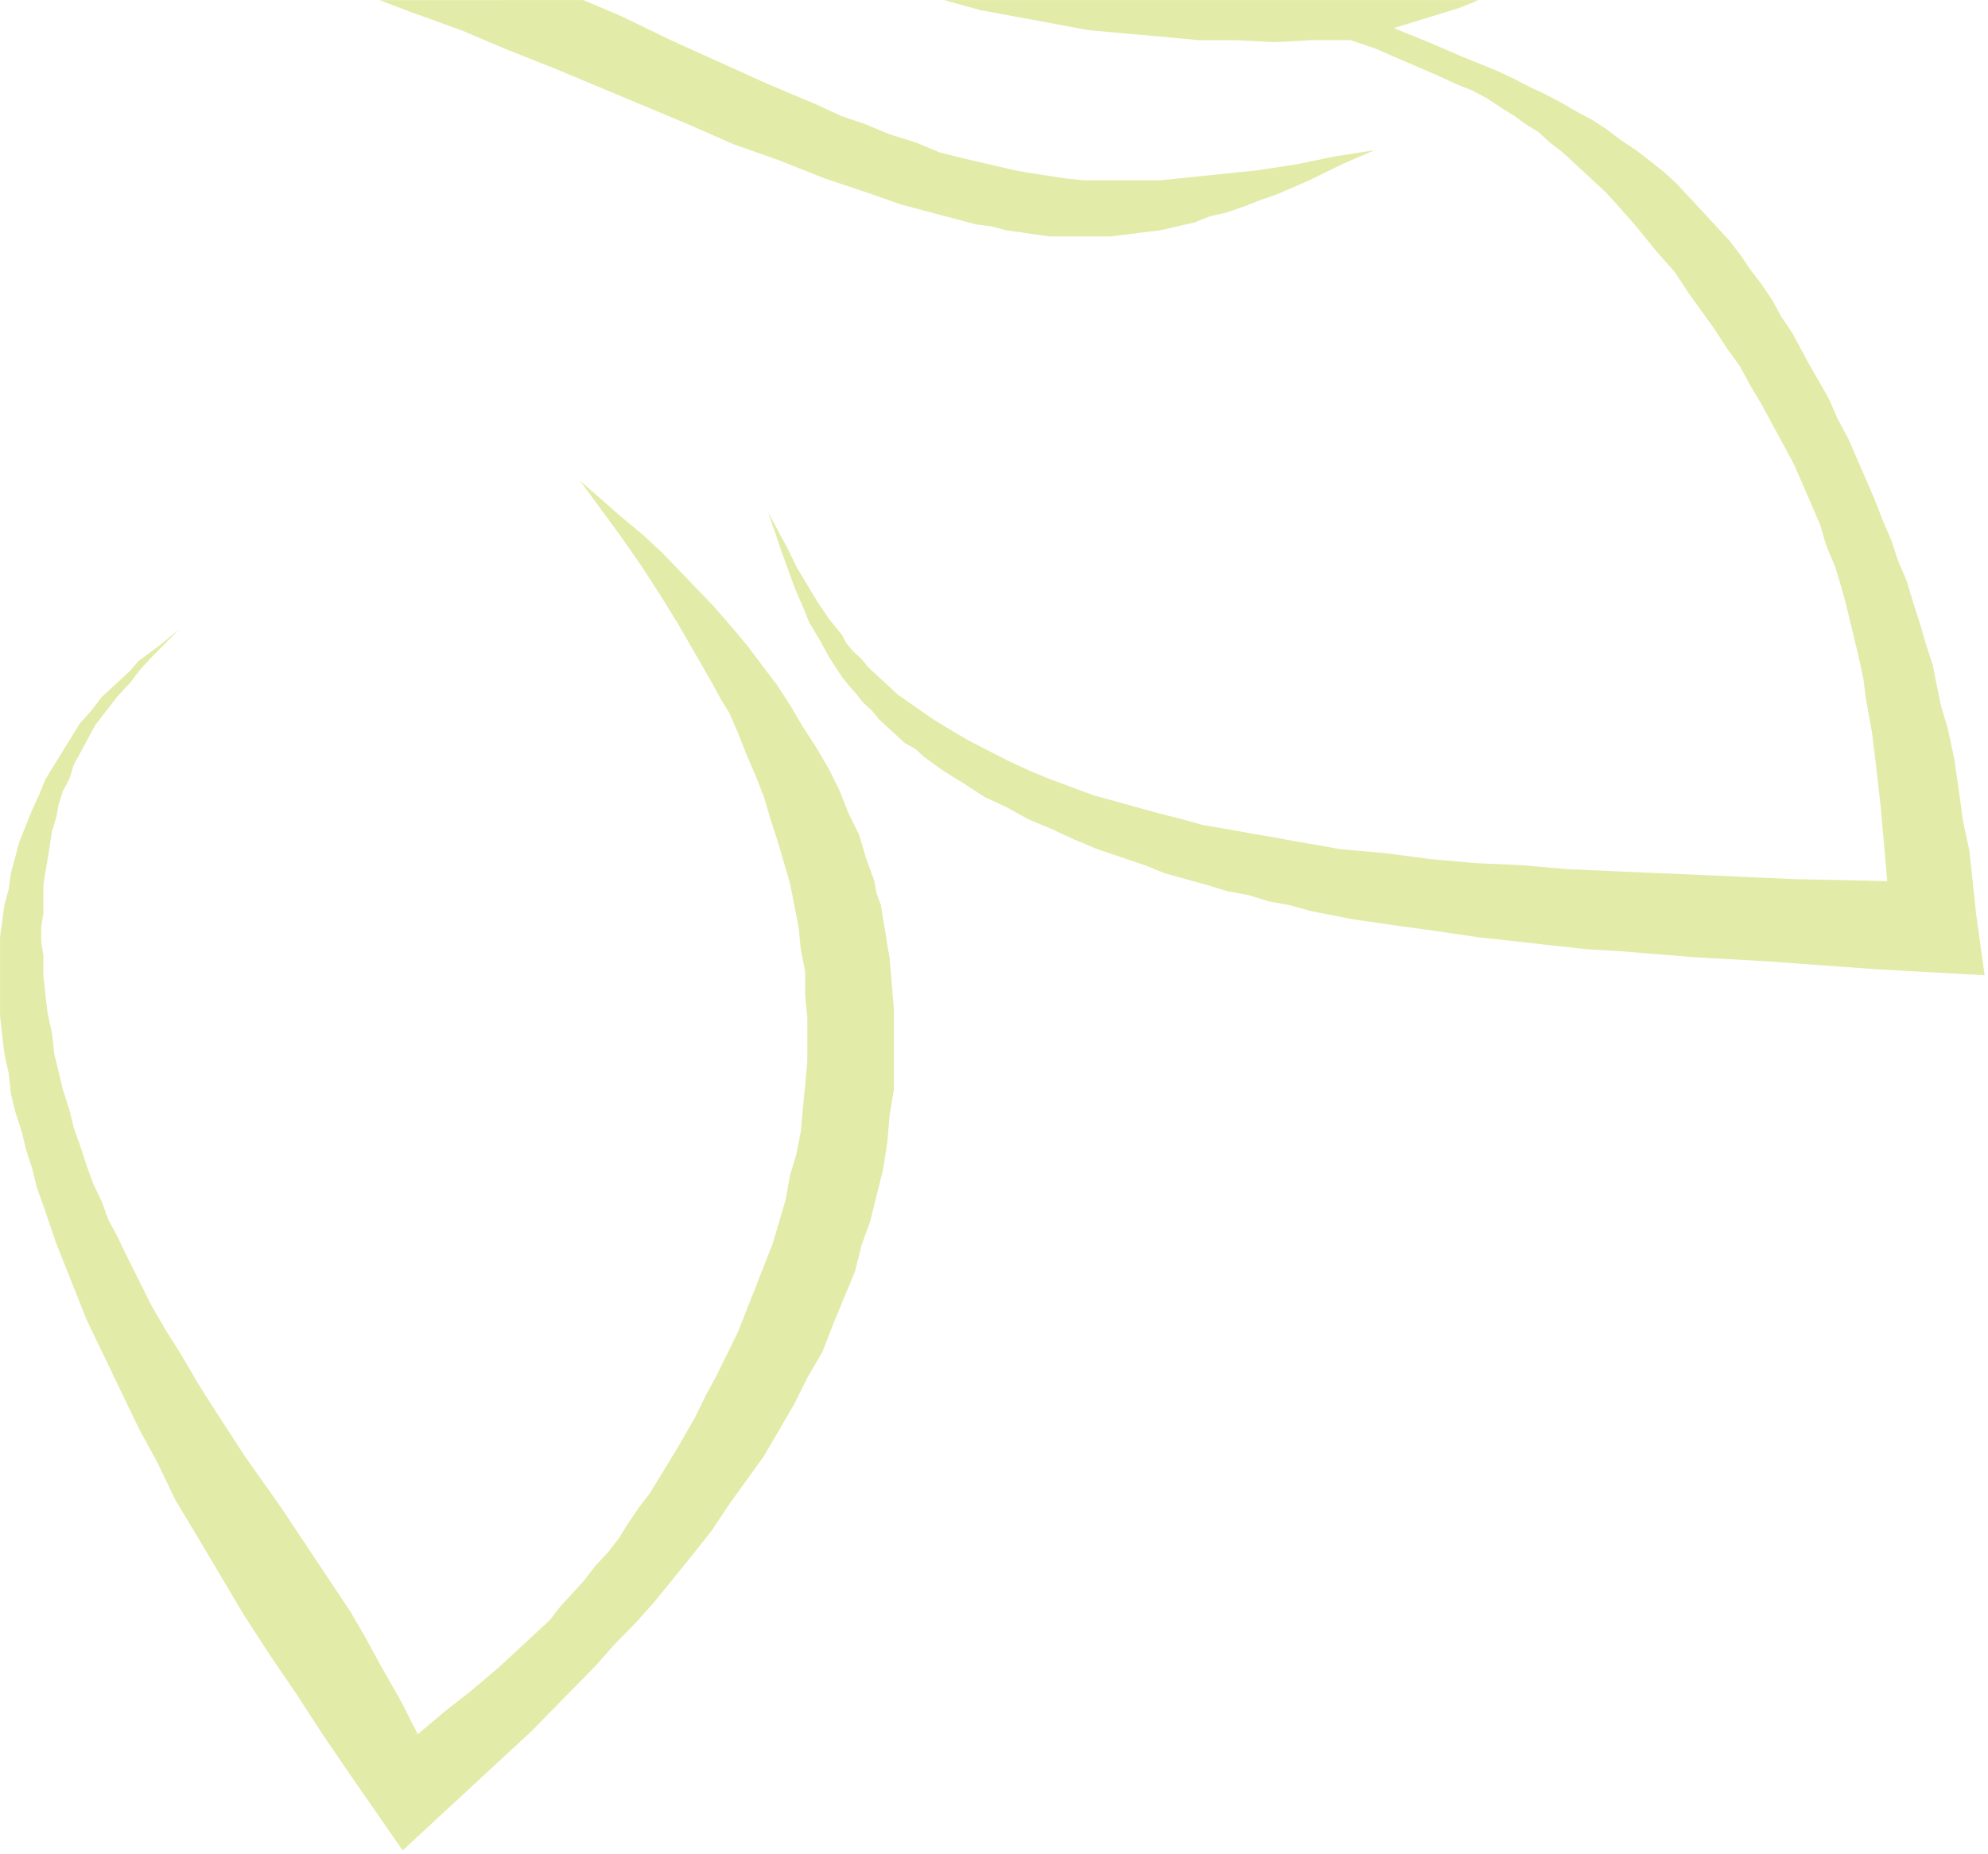 <svg width="576" height="537" viewBox="0 0 576 537" fill="none" xmlns="http://www.w3.org/2000/svg">
<path d="M93.459 502.383L100.986 513.403L116.664 536.024L154.282 501.217L159.929 495.416L172.469 482.656L178.112 476.274L184.382 469.892L190.024 463.51L201.309 449.588L206.328 443.206L211.342 435.667L221.376 421.745L230.153 406.662L233.916 399.122L238.302 391.583L241.437 383.458L247.707 368.379L249.591 360.835L252.097 353.876L255.86 338.793L257.111 330.673L257.738 323.134L258.994 315.59L258.993 292.386L257.736 277.308L257.108 273.827L256.48 269.764L255.856 266.283L255.228 262.225L253.972 258.744L253.343 255.262L250.836 248.304L248.956 241.922L245.82 235.541L243.313 229.159L240.177 222.782L236.413 216.4L232.65 210.6L228.886 204.218L225.127 198.418L216.344 186.816L211.957 181.597L206.937 175.796L191.888 160.137L186.245 154.913L179.974 149.694L168.06 139.255L179.974 155.495L185.617 163.615L191.26 172.316L196.28 180.44L206.315 197.838L208.823 202.481L211.33 206.539L213.838 212.339L216.345 218.721L218.858 224.522L221.366 230.903L223.245 237.285L225.13 243.086L228.889 255.845L231.397 268.608L232.025 274.985L233.282 281.367L233.282 288.33L233.91 294.712L233.911 307.471L233.283 314.434L232.656 320.811L232.028 327.774L230.777 334.156L228.893 340.533L227.642 347.496L223.88 360.26L213.847 385.783L207.577 398.543L204.442 404.344L201.307 410.725L196.293 419.427L190.651 428.71L188.143 432.768L185.008 436.83L181.873 441.469L179.361 445.532L176.226 449.59L172.468 453.652L169.333 457.71L166.198 461.192L162.434 465.254L159.299 469.313L148.015 479.757L144.251 483.234L136.725 489.617L128.575 495.999L121.049 502.381L116.034 492.518L110.391 482.66L105.999 474.54L101.612 466.996L81.542 436.836L70.879 421.753L61.477 407.252L57.085 400.293L52.694 392.75L48.306 385.792L43.915 378.248L36.392 363.17L33.88 357.946L31.372 353.307L29.492 348.087L26.985 342.868L25.101 337.644L23.221 331.847L21.341 326.623L20.085 321.403L18.206 315.603L15.693 305.163L15.069 299.362L13.813 293.561L13.185 288.342L12.556 282.541L12.556 276.74L11.932 272.678L11.932 268.62L12.555 264.557L12.555 256.437L13.183 252.375L13.811 248.898L15.066 240.773L16.317 236.715L16.945 233.234L18.201 229.171L20.08 225.694L21.336 221.632L27.606 210.03L33.871 201.909L37.635 197.846L40.77 193.788L44.533 189.726L52.059 182.186L46.412 186.825L40.142 191.469L37.634 194.37L29.485 201.909L26.35 205.972L23.215 209.449L18.2 217.574L15.688 221.632L13.181 225.694L11.302 230.333L9.418 234.396L5.66 243.674L3.149 252.956L2.526 257.595L1.27 262.238L0.014 271.521L0.015 294.143L0.644 299.944L1.272 305.164L2.529 310.964L3.152 316.765L4.408 321.985L6.288 327.786L7.544 333.006L9.424 338.806L10.68 344.026L12.56 349.246L16.324 360.271L25.103 382.312L40.153 413.634L45.801 424.074L50.816 434.518L57.088 444.957L70.882 468.16L78.409 479.761L85.936 490.781L93.459 502.383Z" fill="#E3EBA8"/>
<path d="M222.608 148.543L228.251 158.982L230.763 164.202L233.894 169.422L237.049 174.641L240.175 179.267L243.948 183.919L245.18 186.243L247.074 188.566L249.591 190.868L251.461 193.192L260.235 201.307L265.264 204.797L270.264 208.283L275.907 211.746L280.931 214.664L292.217 220.451L298.502 223.347L304.145 225.67L310.401 227.998L316.687 230.322L322.943 232.055L329.228 233.807L335.489 235.54L342.388 237.274L348.645 239.026L355.543 240.165L361.829 241.327L368.727 242.493L374.984 243.654L381.882 244.816L388.168 245.977L401.327 247.139L414.507 248.872L427.666 250.033L440.826 250.622L454.005 251.761L467.165 252.355L494.146 253.516L520.461 254.676L546.8 255.247L544.925 233.795L543.668 222.766L542.411 212.326L540.541 201.887L539.898 196.667L538.642 190.853L537.41 185.633L534.897 175.193L533.636 170.568L531.742 164.186L529.253 158.372L527.355 151.99L524.866 146.203L519.836 134.602L516.71 128.788L513.556 123L510.425 117.186L507.294 111.967L504.163 106.175L500.395 100.955L496.626 95.146L492.877 89.926L489.108 84.706L485.34 78.915L479.697 72.533L474.054 65.562L468.411 59.18L465.28 55.712L462.15 52.821L452.738 44.111L448.97 41.216L445.839 38.302L442.071 35.996L438.94 33.672L435.172 31.349L430.785 28.453L426.398 26.129L422.012 24.395L416.983 22.072L407.596 18.015L398.185 13.935L391.286 11.634L380 11.634L369.329 12.207L358.043 11.635L347.4 11.636L341.12 11.046L334.859 10.475L327.96 9.885L321.675 9.313L315.419 8.719L309.134 7.58L284.051 2.934L277.794 1.2L273.547 0.016L428.291 0.008L427.035 0.602L422.624 2.354L403.827 8.147L413.856 12.204L423.267 16.262L433.297 20.319L438.321 22.643L442.708 24.967L447.713 27.29L452.119 29.614L457.124 32.51L461.511 34.833L465.898 37.729L469.666 40.625L474.053 43.52L477.821 46.434L482.208 49.902L485.976 53.387L489.725 57.445L497.262 65.561L501.011 69.641L504.161 73.694L507.292 78.324L510.423 82.381L513.554 87.029L516.066 91.681L519.221 96.306L521.709 100.954L524.222 105.584L529.865 115.451L532.377 121.243L535.508 127.053L543.05 144.446L545.539 150.828L548.051 156.642L549.926 162.429L552.438 168.243L554.337 174.625L556.207 180.412L558.082 186.794L559.981 192.608L561.237 198.99L562.469 204.781L564.368 211.163L566.238 219.869L567.495 228.552L568.751 237.852L570.626 246.535L572.526 264.523L575.015 282.507L543.671 280.774L511.689 278.452L490.993 277.291L469.678 275.558L459.649 274.969L448.982 273.803L438.953 272.664L428.281 271.502L416.382 269.751L403.841 268.018L391.913 266.285L380.014 263.961L373.729 262.228L367.472 261.066L361.829 259.315L355.544 258.148L349.902 256.419L343.645 254.685L337.36 252.934L331.717 250.628L317.92 245.981L311.045 243.086L304.759 240.168L297.861 237.277L291.604 233.809L285.319 230.891L279.062 226.838L273.419 223.348L267.777 219.29L265.264 216.989L262.134 215.237L259.622 212.909L257.104 210.607L254.592 208.284L252.718 205.96L250.205 203.632L248.336 201.308L245.819 198.412L243.949 196.088L242.05 193.192L240.175 190.301L237.663 185.649L234.532 180.429L232.638 175.804L230.15 169.99L228.251 164.77L226.376 159.55L222.608 148.543Z" fill="#E3EBA8"/>
<path d="M109.914 0.025L168.997 0.022L179.971 4.673L194.387 11.644L222.601 24.406L236.399 30.197L243.94 33.683L250.815 36.006L257.714 38.902L265.255 41.225L272.154 44.121L279.053 45.855L286.565 47.61L294.082 49.34L297.237 49.912L300.981 50.501L304.749 51.073L308.522 51.663L314.165 52.235L336.093 52.233L341.76 51.661L347.403 51.071L353.045 50.498L358.688 49.908L364.33 49.336L375.616 47.606L386.901 45.277L398.186 43.525L388.775 47.605L379.36 52.231L369.973 56.29L364.949 58.042L360.563 59.776L355.534 61.51L350.534 62.672L346.147 64.429L341.123 65.569L336.094 66.731L331.094 67.321L326.707 67.894L321.678 68.484L304.137 68.484L299.726 67.895L295.982 67.323L291.595 66.733L287.185 65.572L282.798 65L260.869 59.191L252.71 56.296L245.811 53.972L238.912 51.666L225.757 46.447L212.573 41.8L199.413 36.009L160.532 19.762L147.347 14.543L133.574 8.729L119.138 3.514L109.914 0.025Z" fill="#E3EBA8"/>
</svg>
